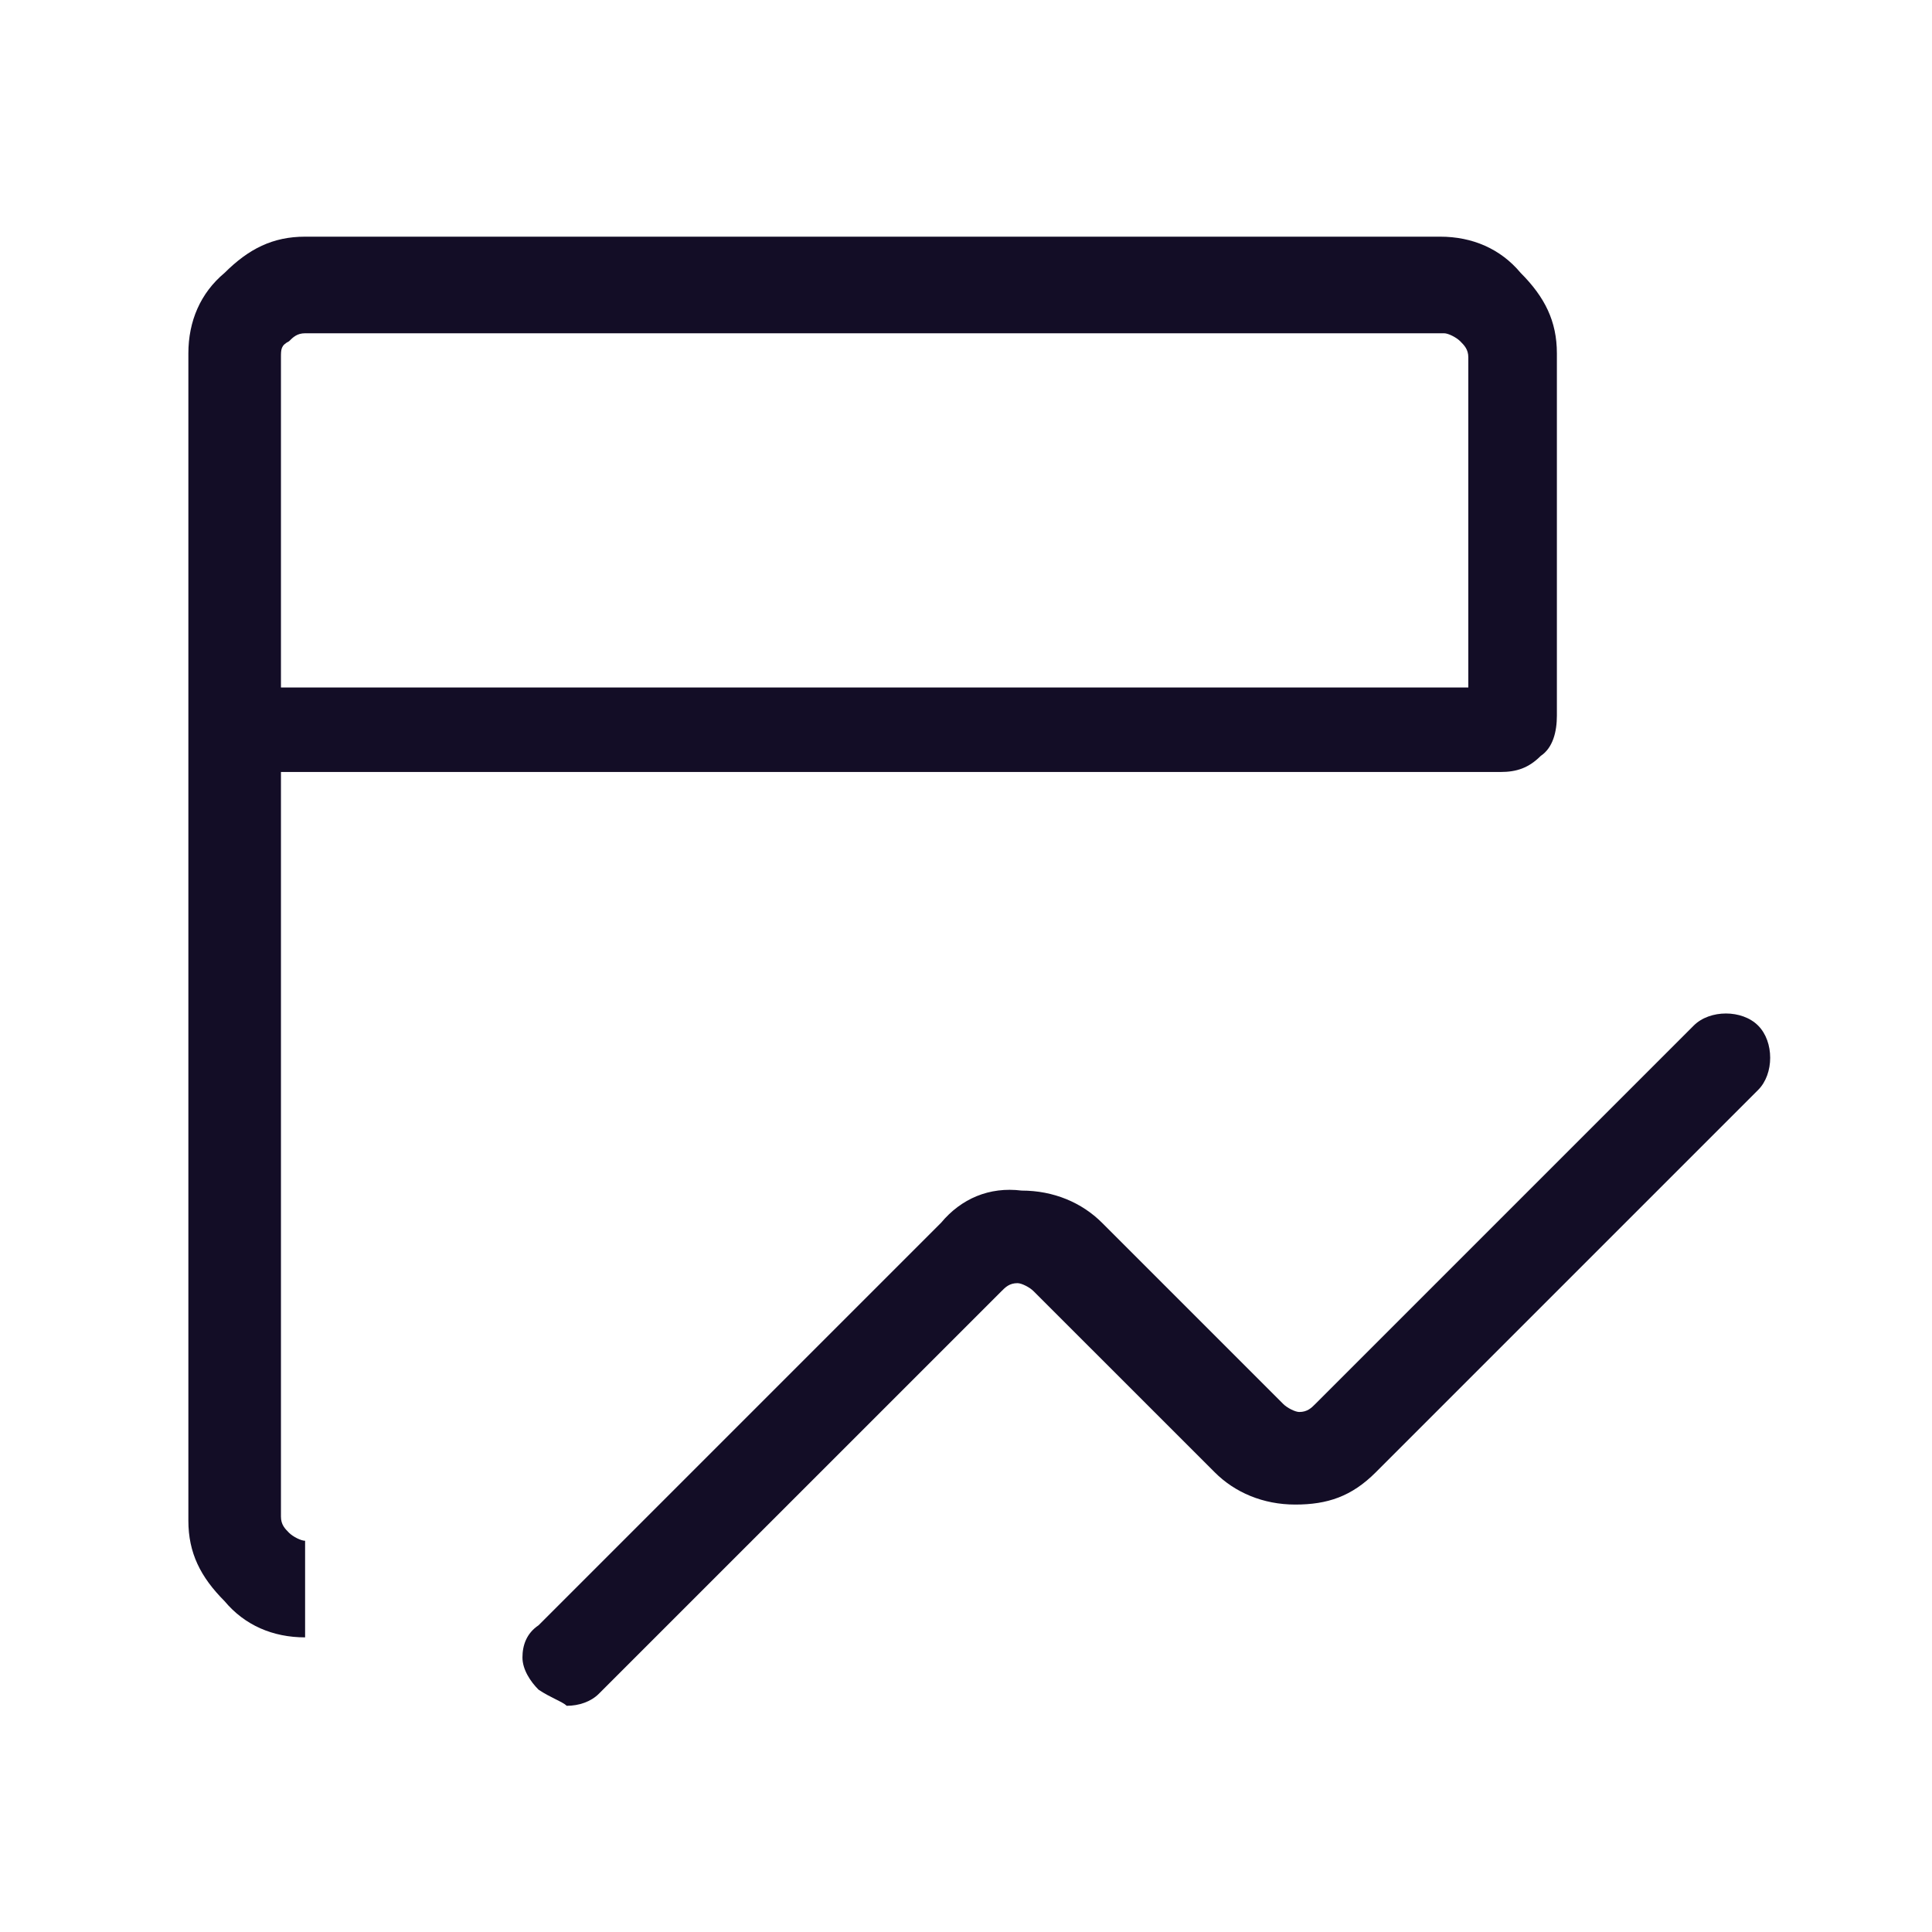 <?xml version="1.0" encoding="UTF-8"?>
<svg xmlns="http://www.w3.org/2000/svg" width="50" height="50" viewBox="0 0 50 50" fill="none">
  <path d="M13.938 43.729C13.729 43.521 13.521 43.208 13.521 42.896C13.521 42.583 13.625 42.271 13.938 42.062L24.354 31.646C24.875 31.021 25.604 30.708 26.438 30.812C27.271 30.812 28 31.125 28.521 31.646L33.208 36.333C33.312 36.438 33.521 36.542 33.625 36.542C33.833 36.542 33.938 36.438 34.042 36.333L43.833 26.542C44.042 26.333 44.354 26.229 44.667 26.229C44.979 26.229 45.292 26.333 45.5 26.542C45.708 26.75 45.812 27.062 45.812 27.375C45.812 27.688 45.708 28 45.5 28.208L35.604 38.104C34.979 38.729 34.354 38.938 33.521 38.938C32.688 38.938 31.958 38.625 31.438 38.104L26.75 33.417C26.646 33.312 26.438 33.208 26.333 33.208C26.125 33.208 26.021 33.312 25.917 33.417L15.5 43.833C15.292 44.042 14.979 44.146 14.667 44.146C14.562 44.042 14.25 43.938 13.938 43.729ZM7.896 42.375C7.062 42.375 6.333 42.062 5.812 41.438C5.188 40.812 4.875 40.188 4.875 39.354V9.146C4.875 8.312 5.188 7.583 5.812 7.062C6.438 6.438 7.062 6.125 7.896 6.125H37.271C38.104 6.125 38.833 6.438 39.354 7.062C39.979 7.688 40.292 8.312 40.292 9.146V18.521C40.292 18.938 40.188 19.354 39.875 19.562C39.562 19.875 39.25 19.979 38.833 19.979H7.271V39.25C7.271 39.458 7.375 39.562 7.479 39.667C7.583 39.771 7.792 39.875 7.896 39.875C7.896 39.979 7.896 42.375 7.896 42.375ZM7.271 17.792H38V9.25C38 9.042 37.896 8.938 37.792 8.833C37.688 8.729 37.479 8.625 37.375 8.625H7.896C7.688 8.625 7.583 8.729 7.479 8.833C7.271 8.938 7.271 9.042 7.271 9.25V17.792Z" fill="#130D26"></path>
</svg>
